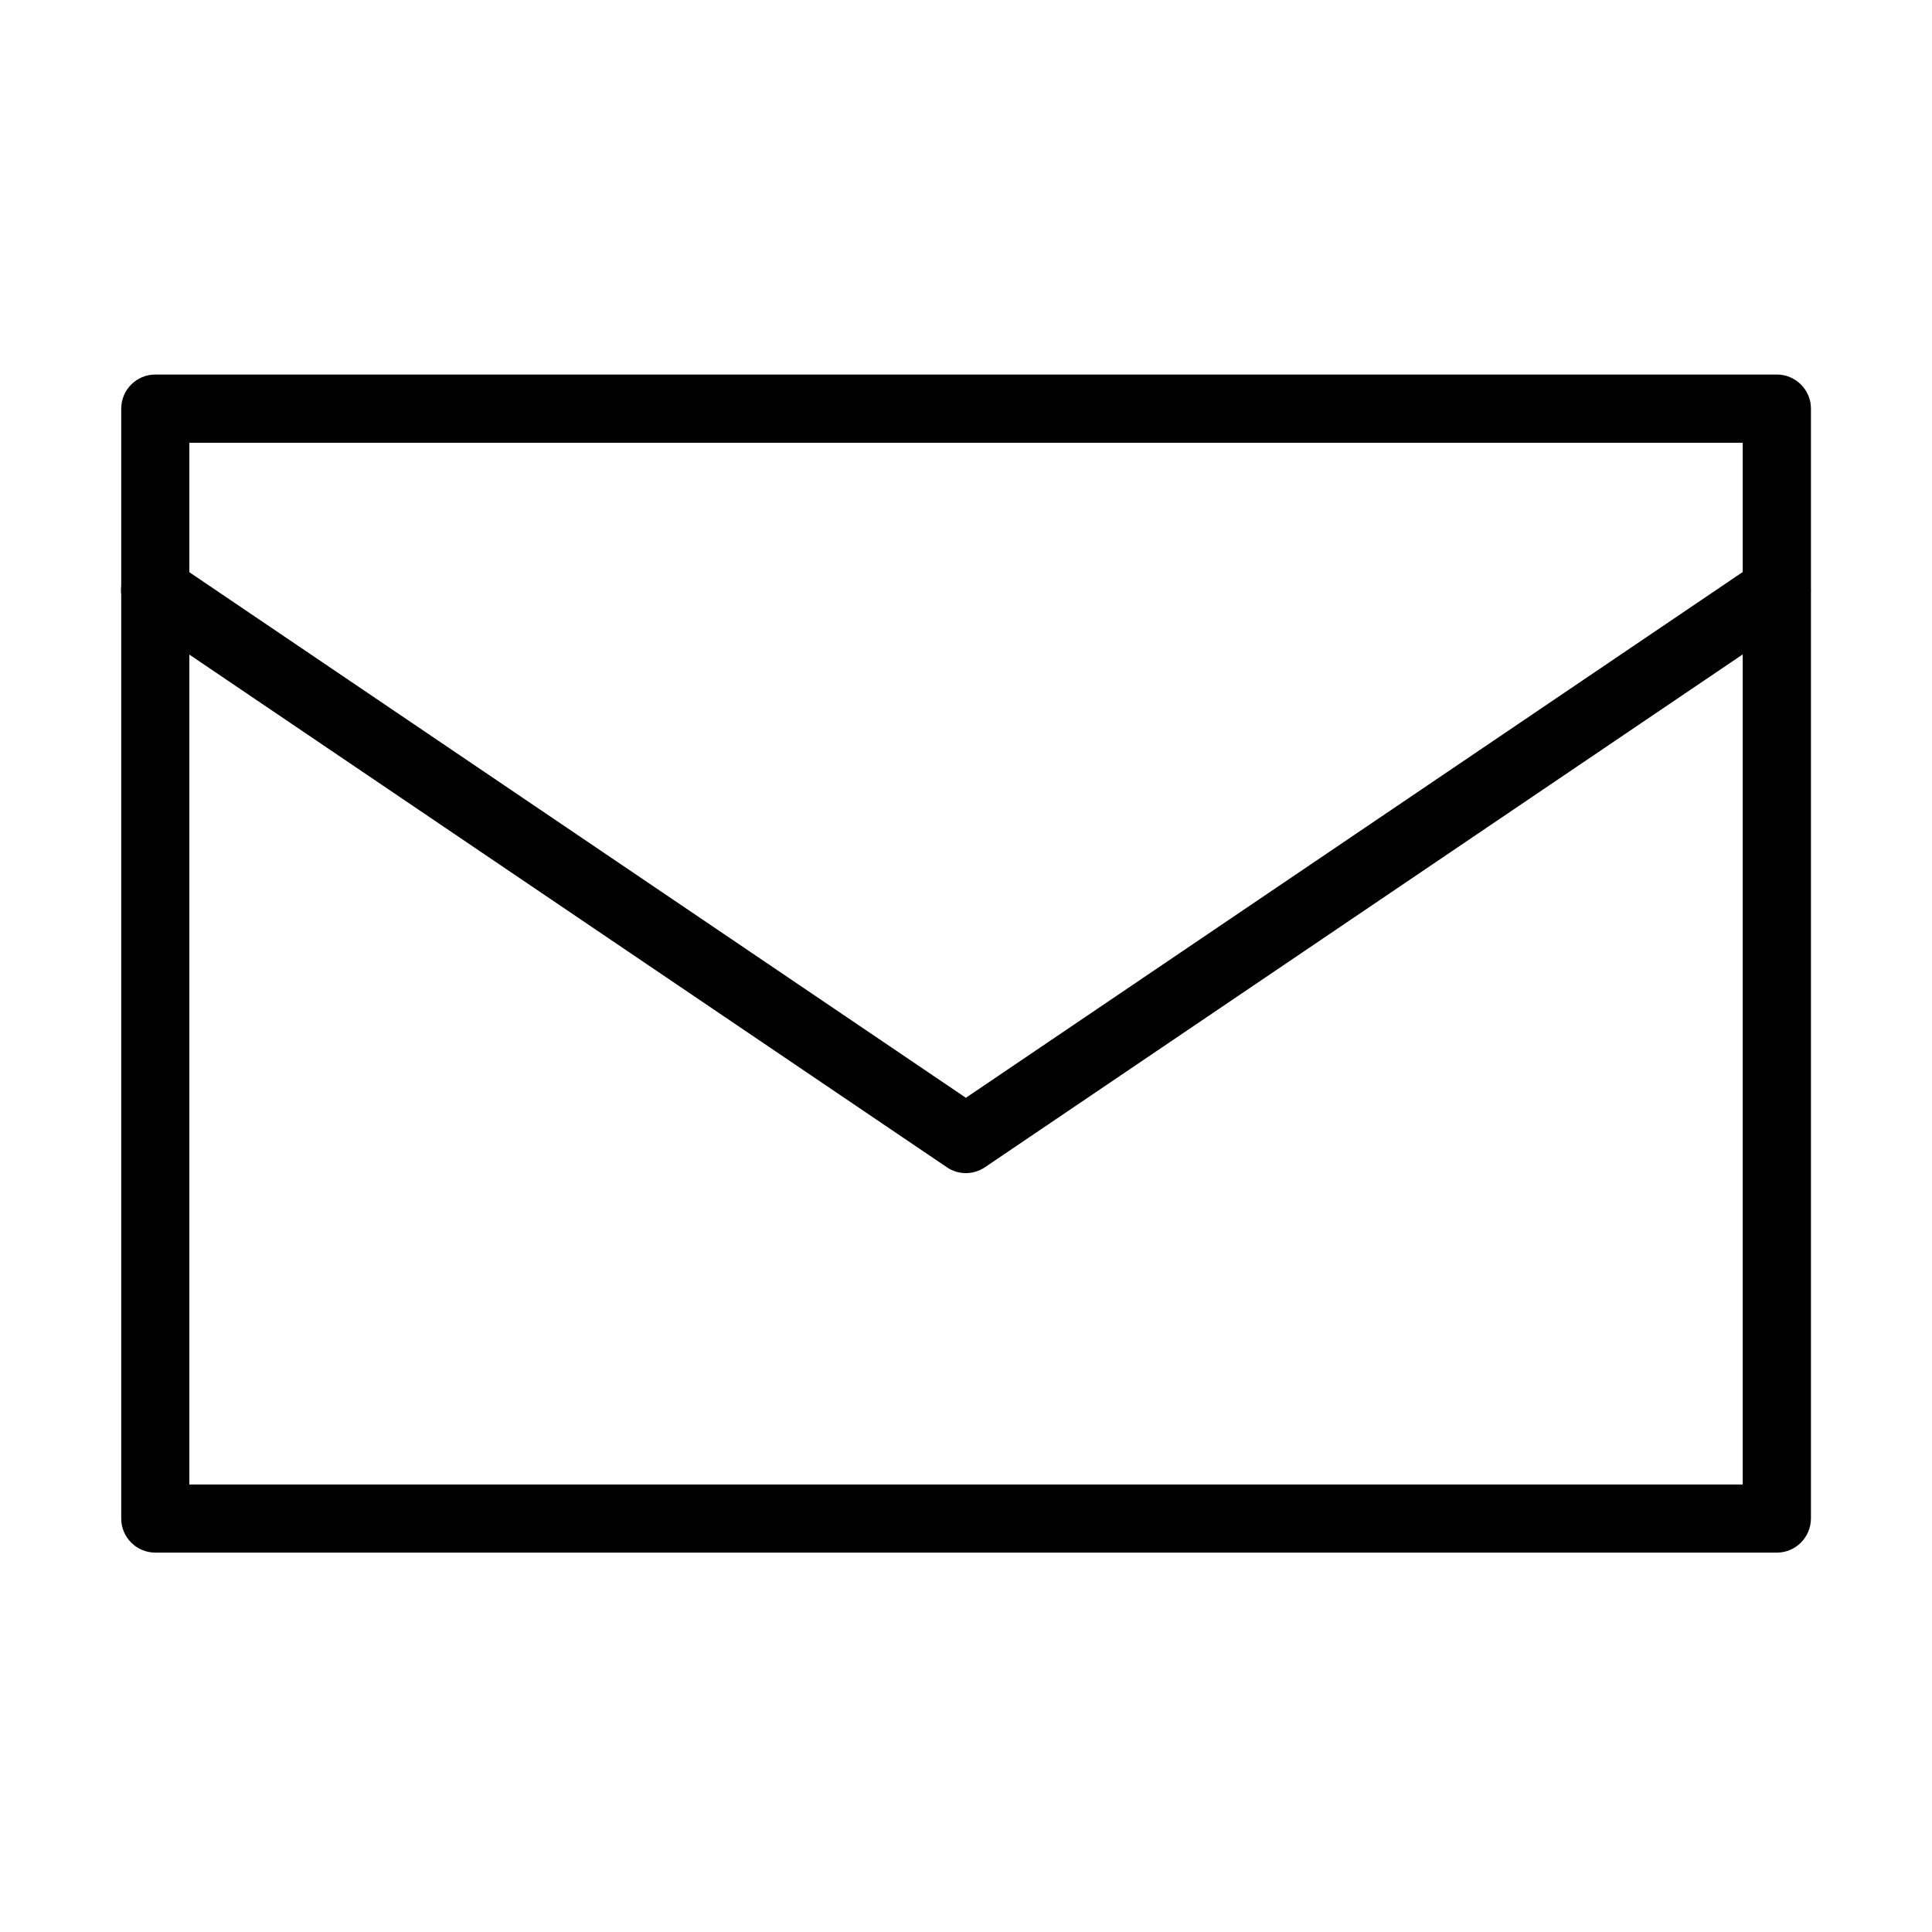 <?xml version="1.0" encoding="UTF-8"?>
<!-- Uploaded to: ICON Repo, www.iconrepo.com, Generator: ICON Repo Mixer Tools -->
<svg fill="#000000" width="800px" height="800px" version="1.1" viewBox="144 144 512 512" xmlns="http://www.w3.org/2000/svg">
 <g>
  <path d="m614.88 555.46h-429.71c-4.992 0-9.043-4.051-9.043-9.043v-294.12c0-4.992 4.051-9.043 9.043-9.043h429.71c4.988 0 9.039 4.051 9.039 9.043v294.12c-0.035 4.992-4.051 9.043-9.039 9.043zm-420.7-18.051h411.66v-276.07h-411.66z"/>
  <path d="m399.98 454.89c-1.77 0-3.539-0.508-5.059-1.559l-214.88-145.43c-4.121-2.785-5.207-8.426-2.422-12.551 2.785-4.121 8.426-5.207 12.551-2.422l209.8 142 209.81-142c4.16-2.785 9.73-1.699 12.551 2.422 2.785 4.125 1.699 9.73-2.422 12.551l-214.88 145.43c-1.52 1.016-3.293 1.559-5.066 1.559z"/>
 </g>
</svg>
